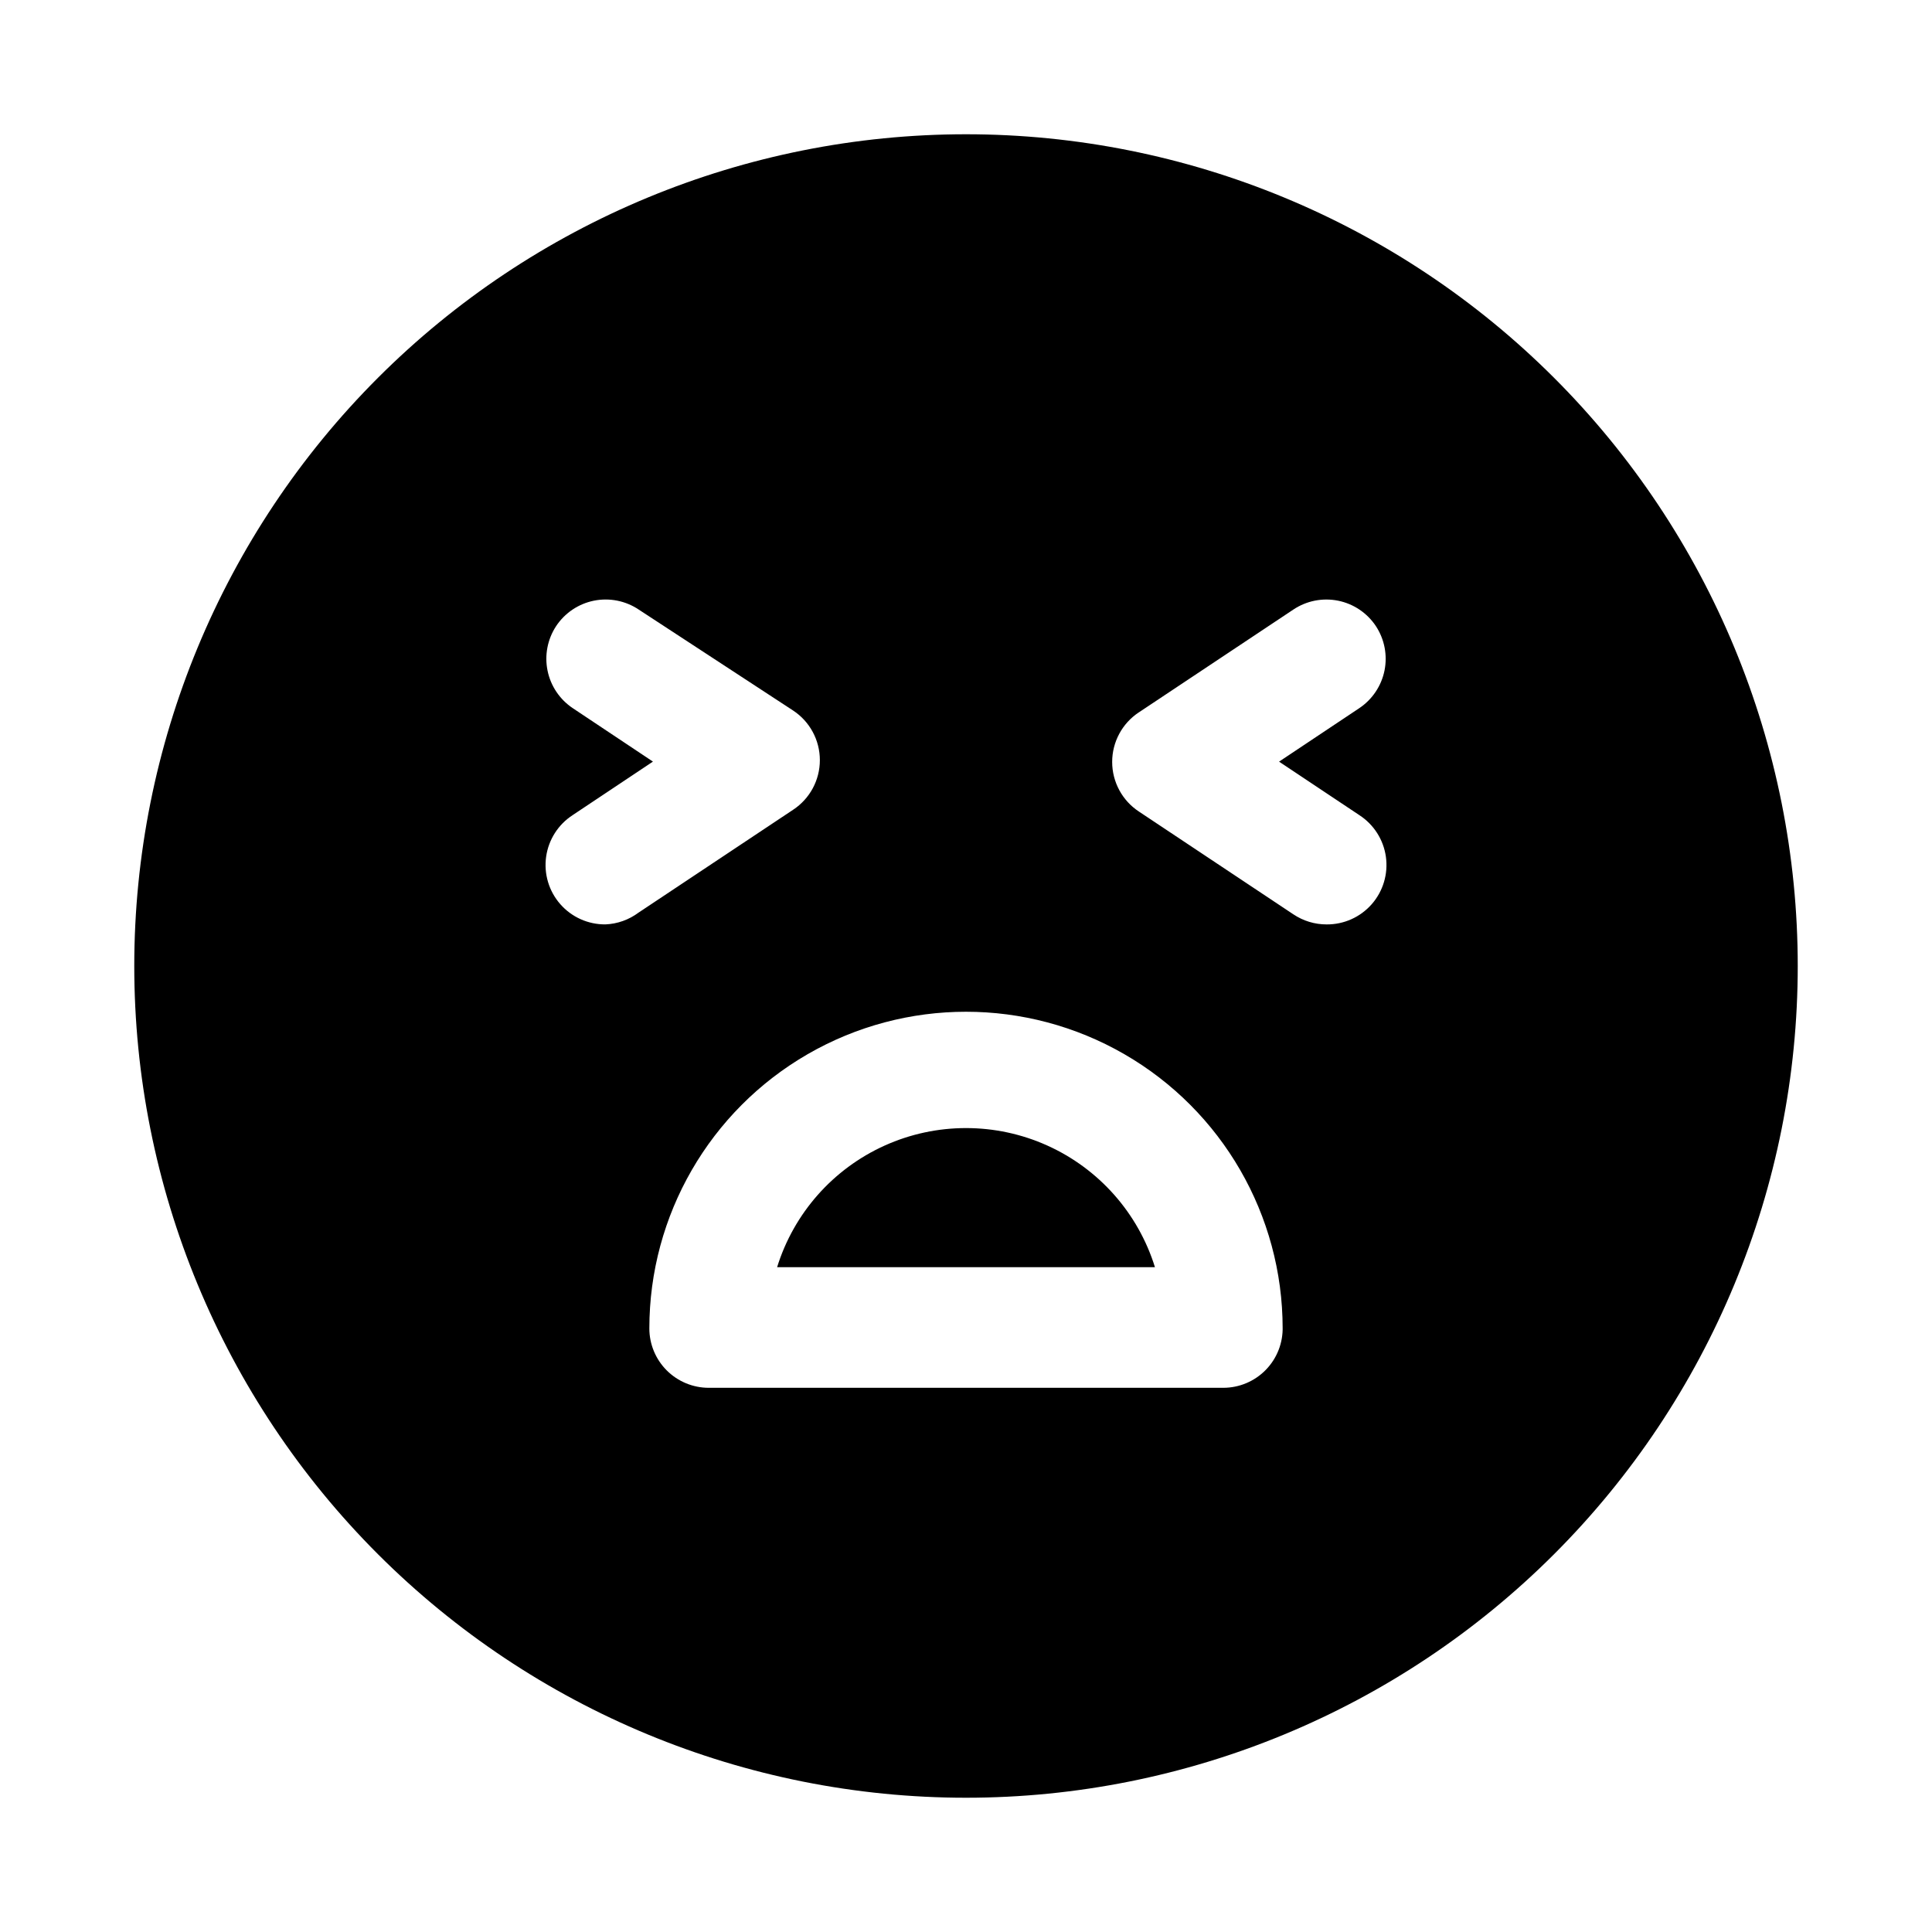 <?xml version="1.0" encoding="UTF-8"?>
<!-- Uploaded to: ICON Repo, www.svgrepo.com, Generator: ICON Repo Mixer Tools -->
<svg fill="#000000" width="800px" height="800px" version="1.1" viewBox="144 144 512 512" xmlns="http://www.w3.org/2000/svg">
 <path d="m450.07 479.82h-100.13c4.453-14.34 14.844-26.078 28.535-32.246 13.691-6.164 29.367-6.164 43.059 0 13.691 6.168 24.082 17.906 28.539 32.246zm170.35-79.82c0 58.457-23.223 114.52-64.559 155.86-41.336 41.336-97.398 64.559-155.86 64.559-58.461 0-114.52-23.223-155.86-64.559-41.336-41.336-64.559-97.398-64.559-155.86 0-58.461 23.223-114.52 64.559-155.86s97.398-64.559 155.86-64.559c58.457 0 114.52 23.223 155.86 64.559 41.336 41.336 64.559 97.398 64.559 155.86zm-307.17-14.168 40.934-27.238 0.004-0.004c4.422-2.91 7.082-7.852 7.082-13.145 0-5.293-2.66-10.234-7.082-13.145l-40.934-26.766c-3.484-2.328-7.754-3.172-11.859-2.348-4.109 0.828-7.715 3.258-10.027 6.754-2.277 3.473-3.094 7.703-2.266 11.773 0.824 4.066 3.223 7.644 6.676 9.953l21.254 14.168-21.254 14.168v0.004c-3.844 2.484-6.418 6.516-7.051 11.047-0.633 4.531 0.734 9.117 3.754 12.559 3.016 3.441 7.379 5.398 11.957 5.363 3.188-0.129 6.262-1.227 8.816-3.148zm170.66 110.21h0.004c0-29.98-15.992-57.684-41.957-72.676-25.965-14.988-57.953-14.988-83.918 0-25.961 14.992-41.957 42.695-41.957 72.676 0 4.172 1.66 8.18 4.613 11.133 2.953 2.949 6.957 4.609 11.133 4.609h136.34c4.258 0 8.336-1.723 11.301-4.777 2.969-3.055 4.57-7.184 4.441-11.438zm-0.945-150.2 21.254-14.168 0.004-0.004c3.453-2.309 5.852-5.887 6.68-9.953 0.824-4.07 0.008-8.301-2.269-11.773-2.309-3.496-5.918-5.926-10.027-6.754-4.106-0.824-8.375 0.02-11.855 2.348l-40.934 27.238-0.004-0.004c-4.418 2.914-7.078 7.856-7.078 13.148s2.66 10.234 7.078 13.145l40.934 27.238h0.004c2.606 1.75 5.676 2.684 8.816 2.676 4.574 0.035 8.938-1.922 11.957-5.363 3.016-3.441 4.383-8.027 3.75-12.559-0.633-4.531-3.207-8.562-7.051-11.047z"/>
</svg>